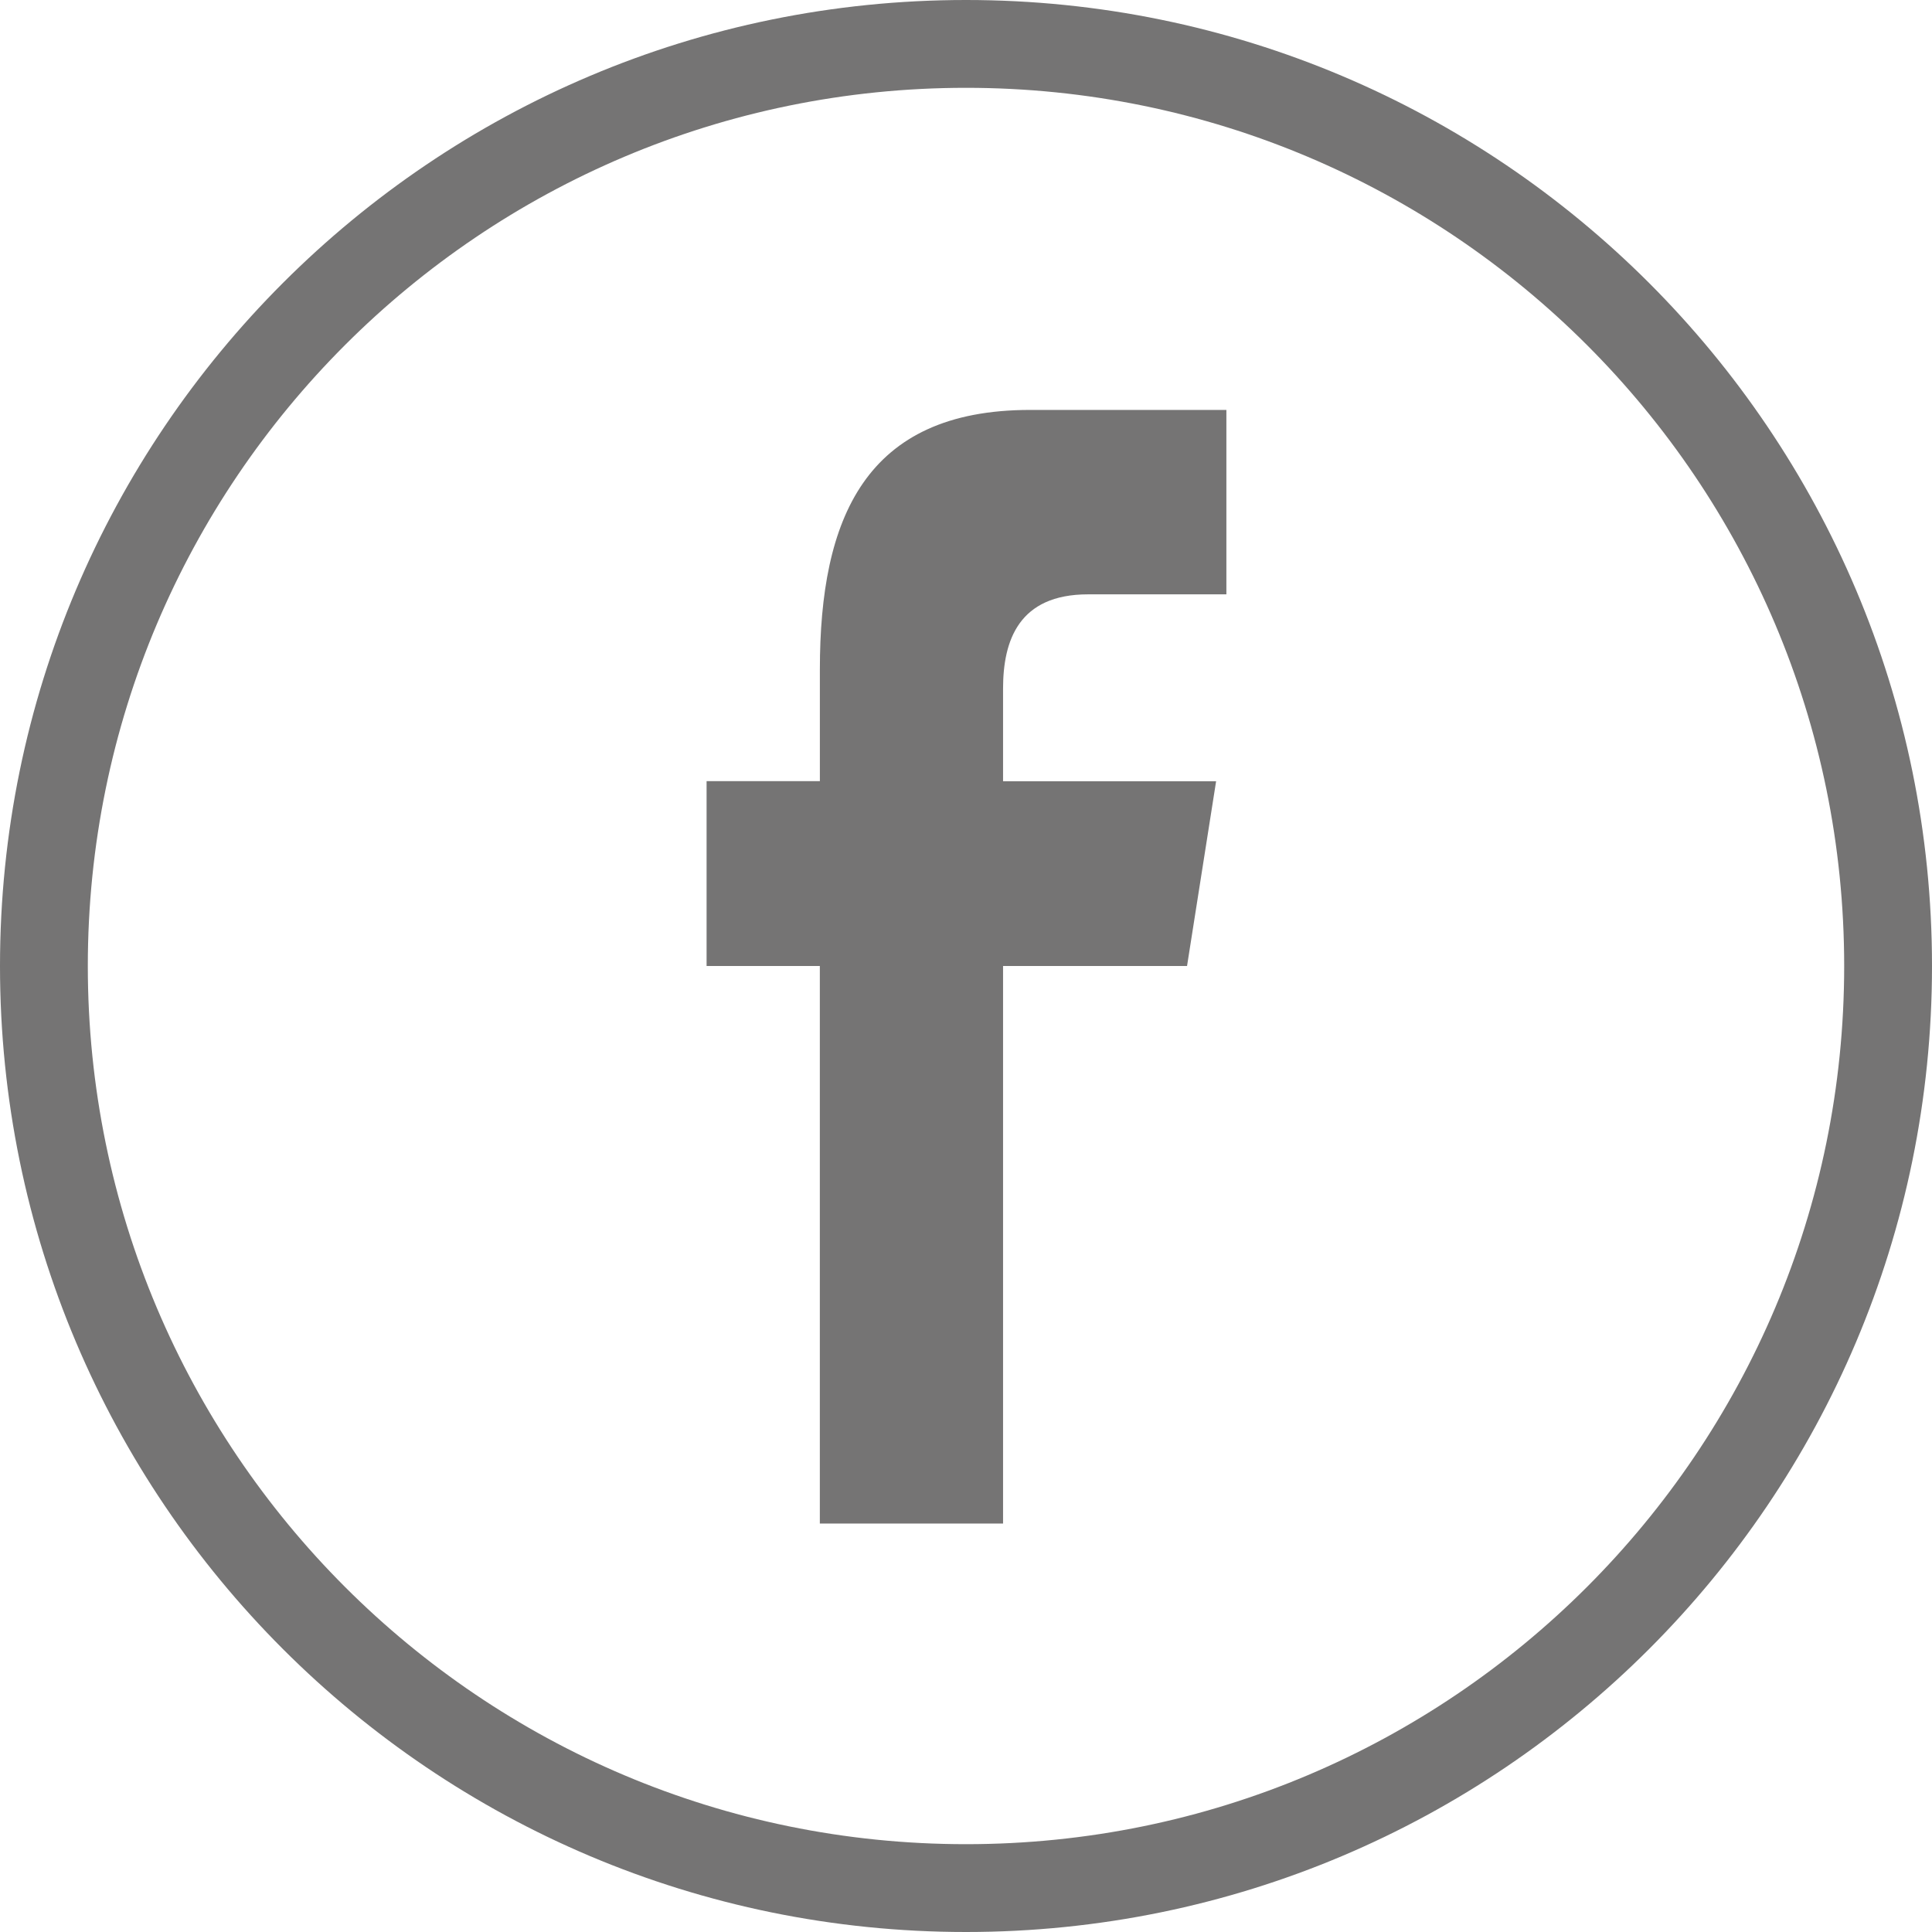 <svg xmlns="http://www.w3.org/2000/svg" width="612" height="612" fill="#757474">
<path d="M612 306C612 137.004 474.995 0 306 0S0 137.004 0 306s137.004 306 306 306 306-137.005 306-306zm-584.182 0C27.818 152.36 152.36 27.818 306 27.818S584.182 152.36 584.182 306 459.64 584.182 306 584.182 27.818 459.64 27.818 306zM317.74 482.617V306h58.28l9.208-58.53H317.74v-29.348c0-15.272 5.007-29.85 26.928-29.85h43.813v-58.418h-62.2c-52.298 0-66.57 34.438-66.57 82.175v35.413h-35.885V306H259.7v176.617h58.03z"/></svg>